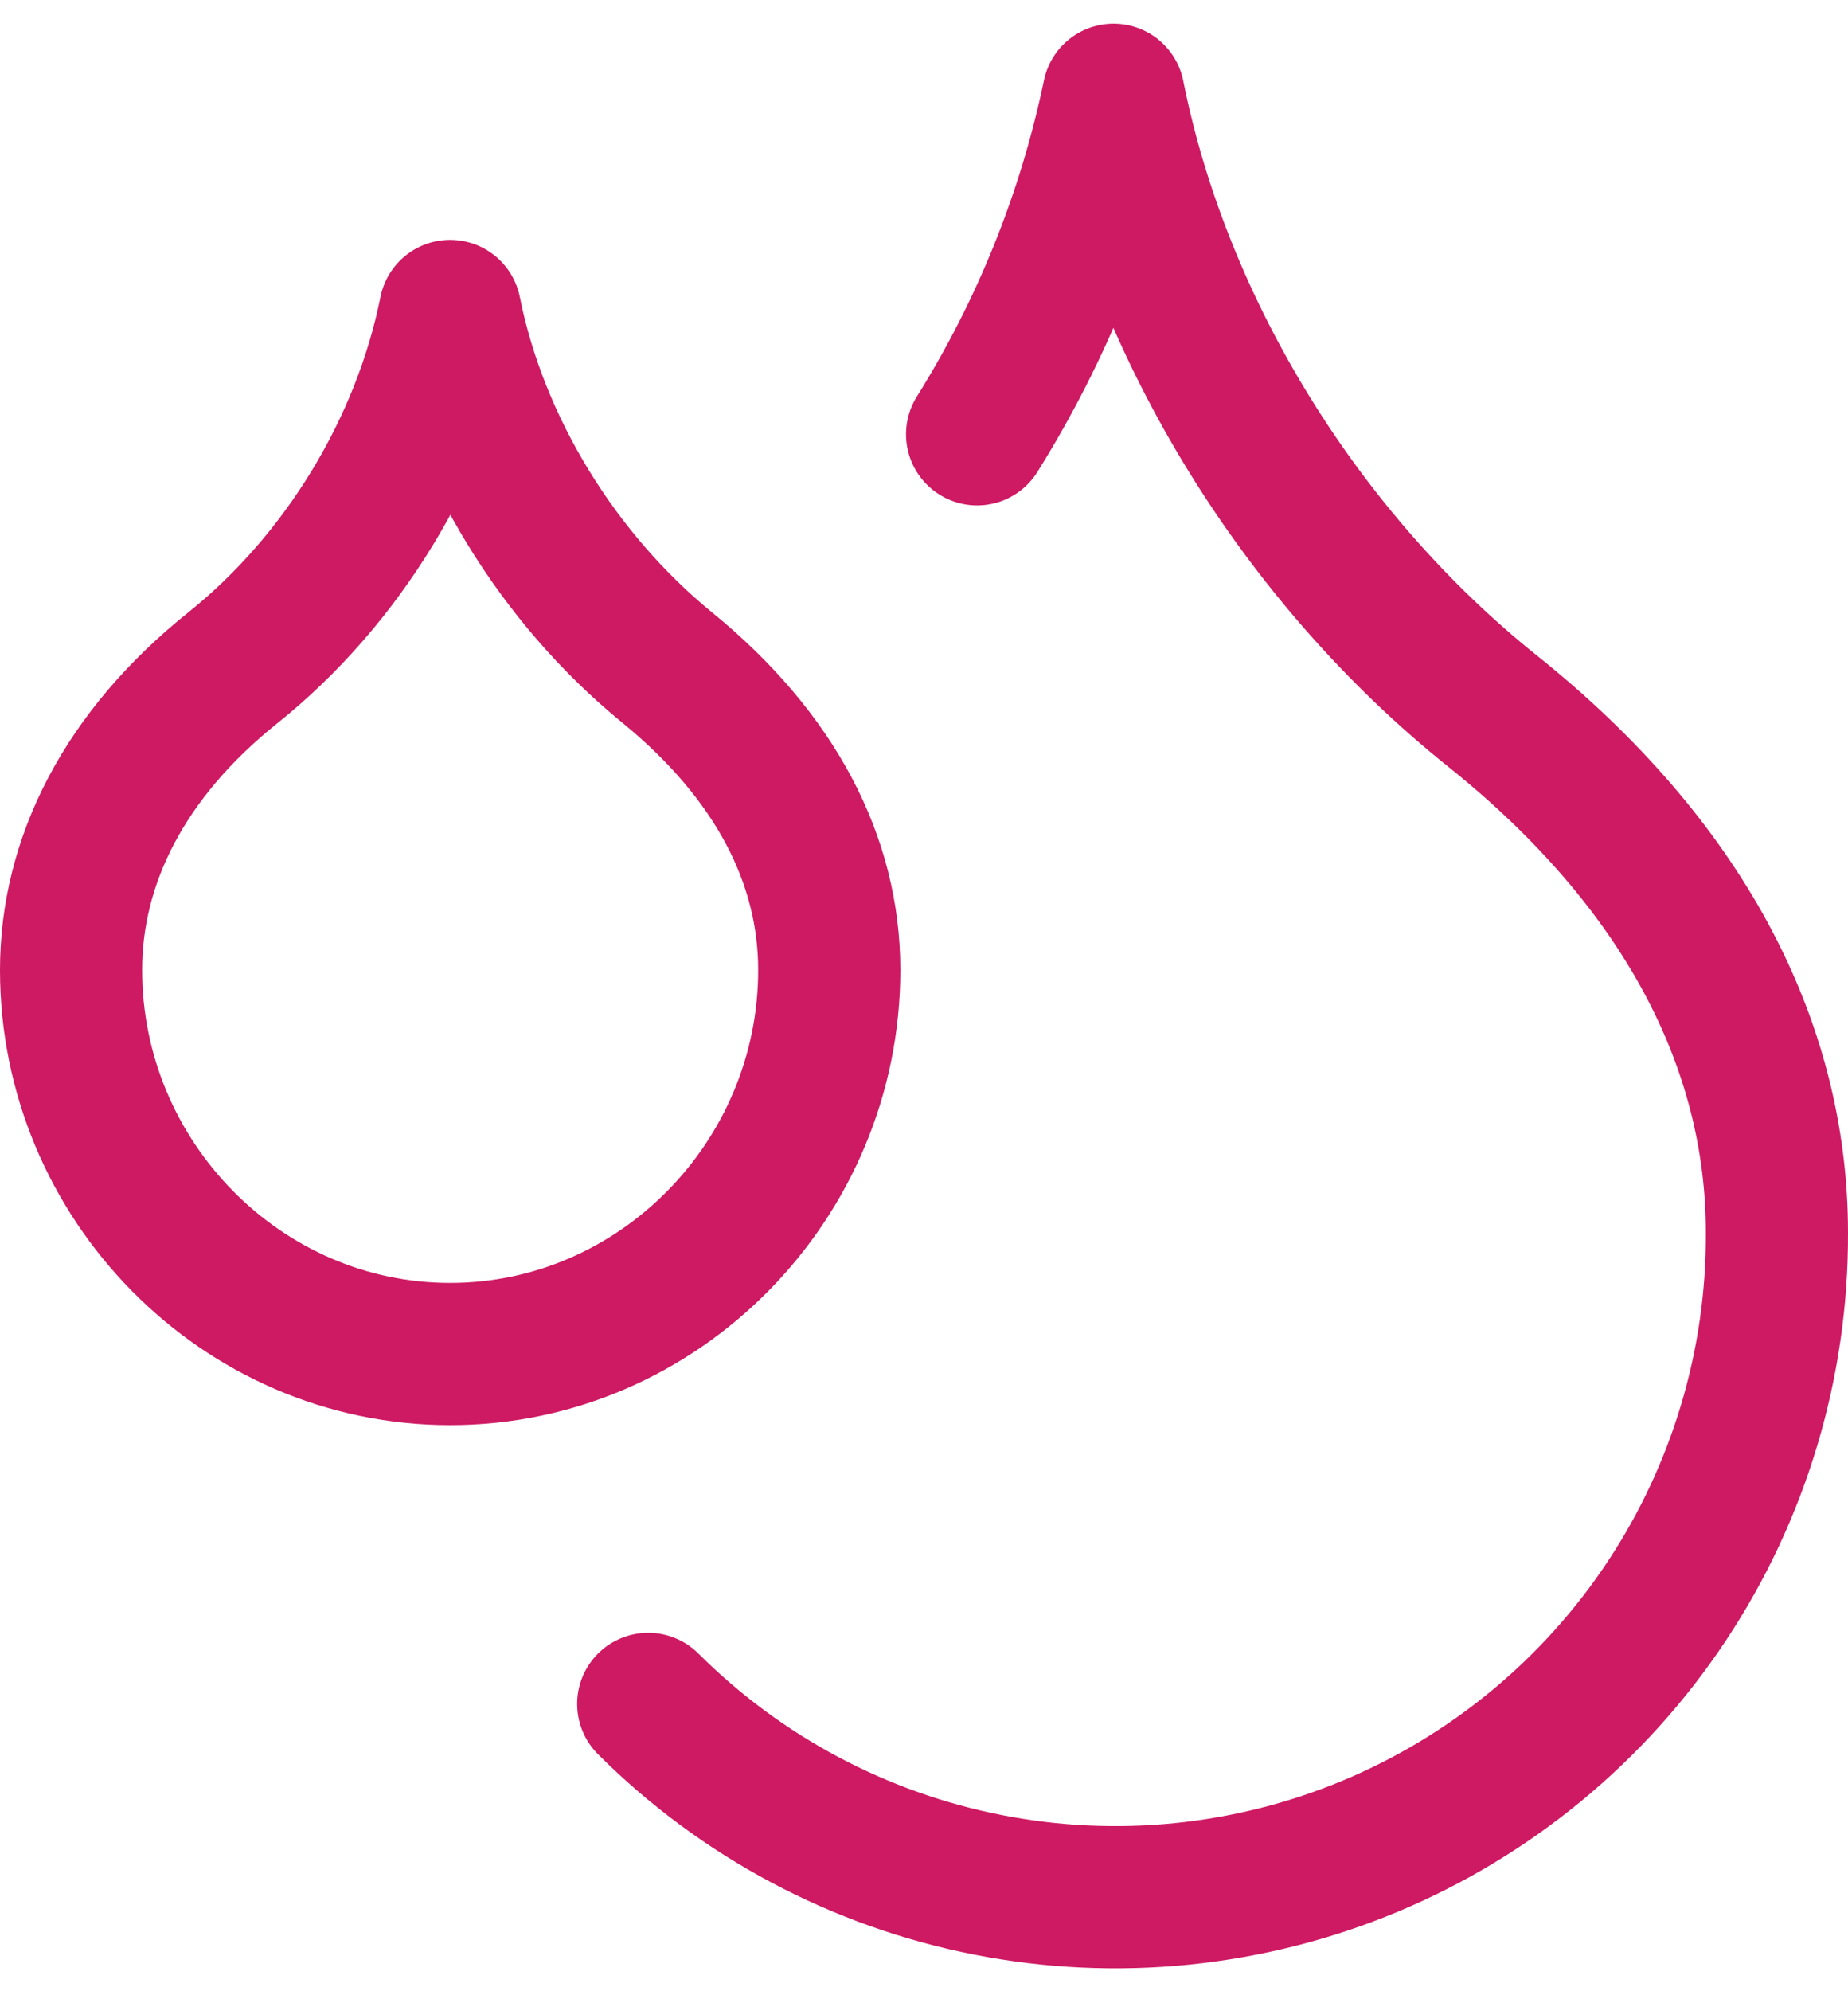 <svg width="26" height="28" viewBox="0 0 26 28" fill="none" xmlns="http://www.w3.org/2000/svg">
<path d="M13.747 6.107C14.664 4.641 15.314 3.025 15.667 1.333C16.333 4.667 18.333 7.867 21 10C23.667 12.133 25 14.667 25 17.333C25.008 19.176 24.468 20.98 23.449 22.516C22.43 24.052 20.978 25.251 19.277 25.961C17.577 26.67 15.703 26.859 13.895 26.503C12.087 26.147 10.425 25.262 9.12 23.96M6.333 19.04C9.267 19.04 11.667 16.6 11.667 13.64C11.667 12.093 10.907 10.627 9.387 9.387C7.867 8.147 6.72 6.307 6.333 4.373C5.947 6.307 4.813 8.16 3.28 9.387C1.747 10.613 1 12.107 1 13.64C1 16.6 3.4 19.04 6.333 19.04Z" stroke="#CE1963" stroke-width="2" stroke-linecap="round" stroke-linejoin="round"/>
</svg>

